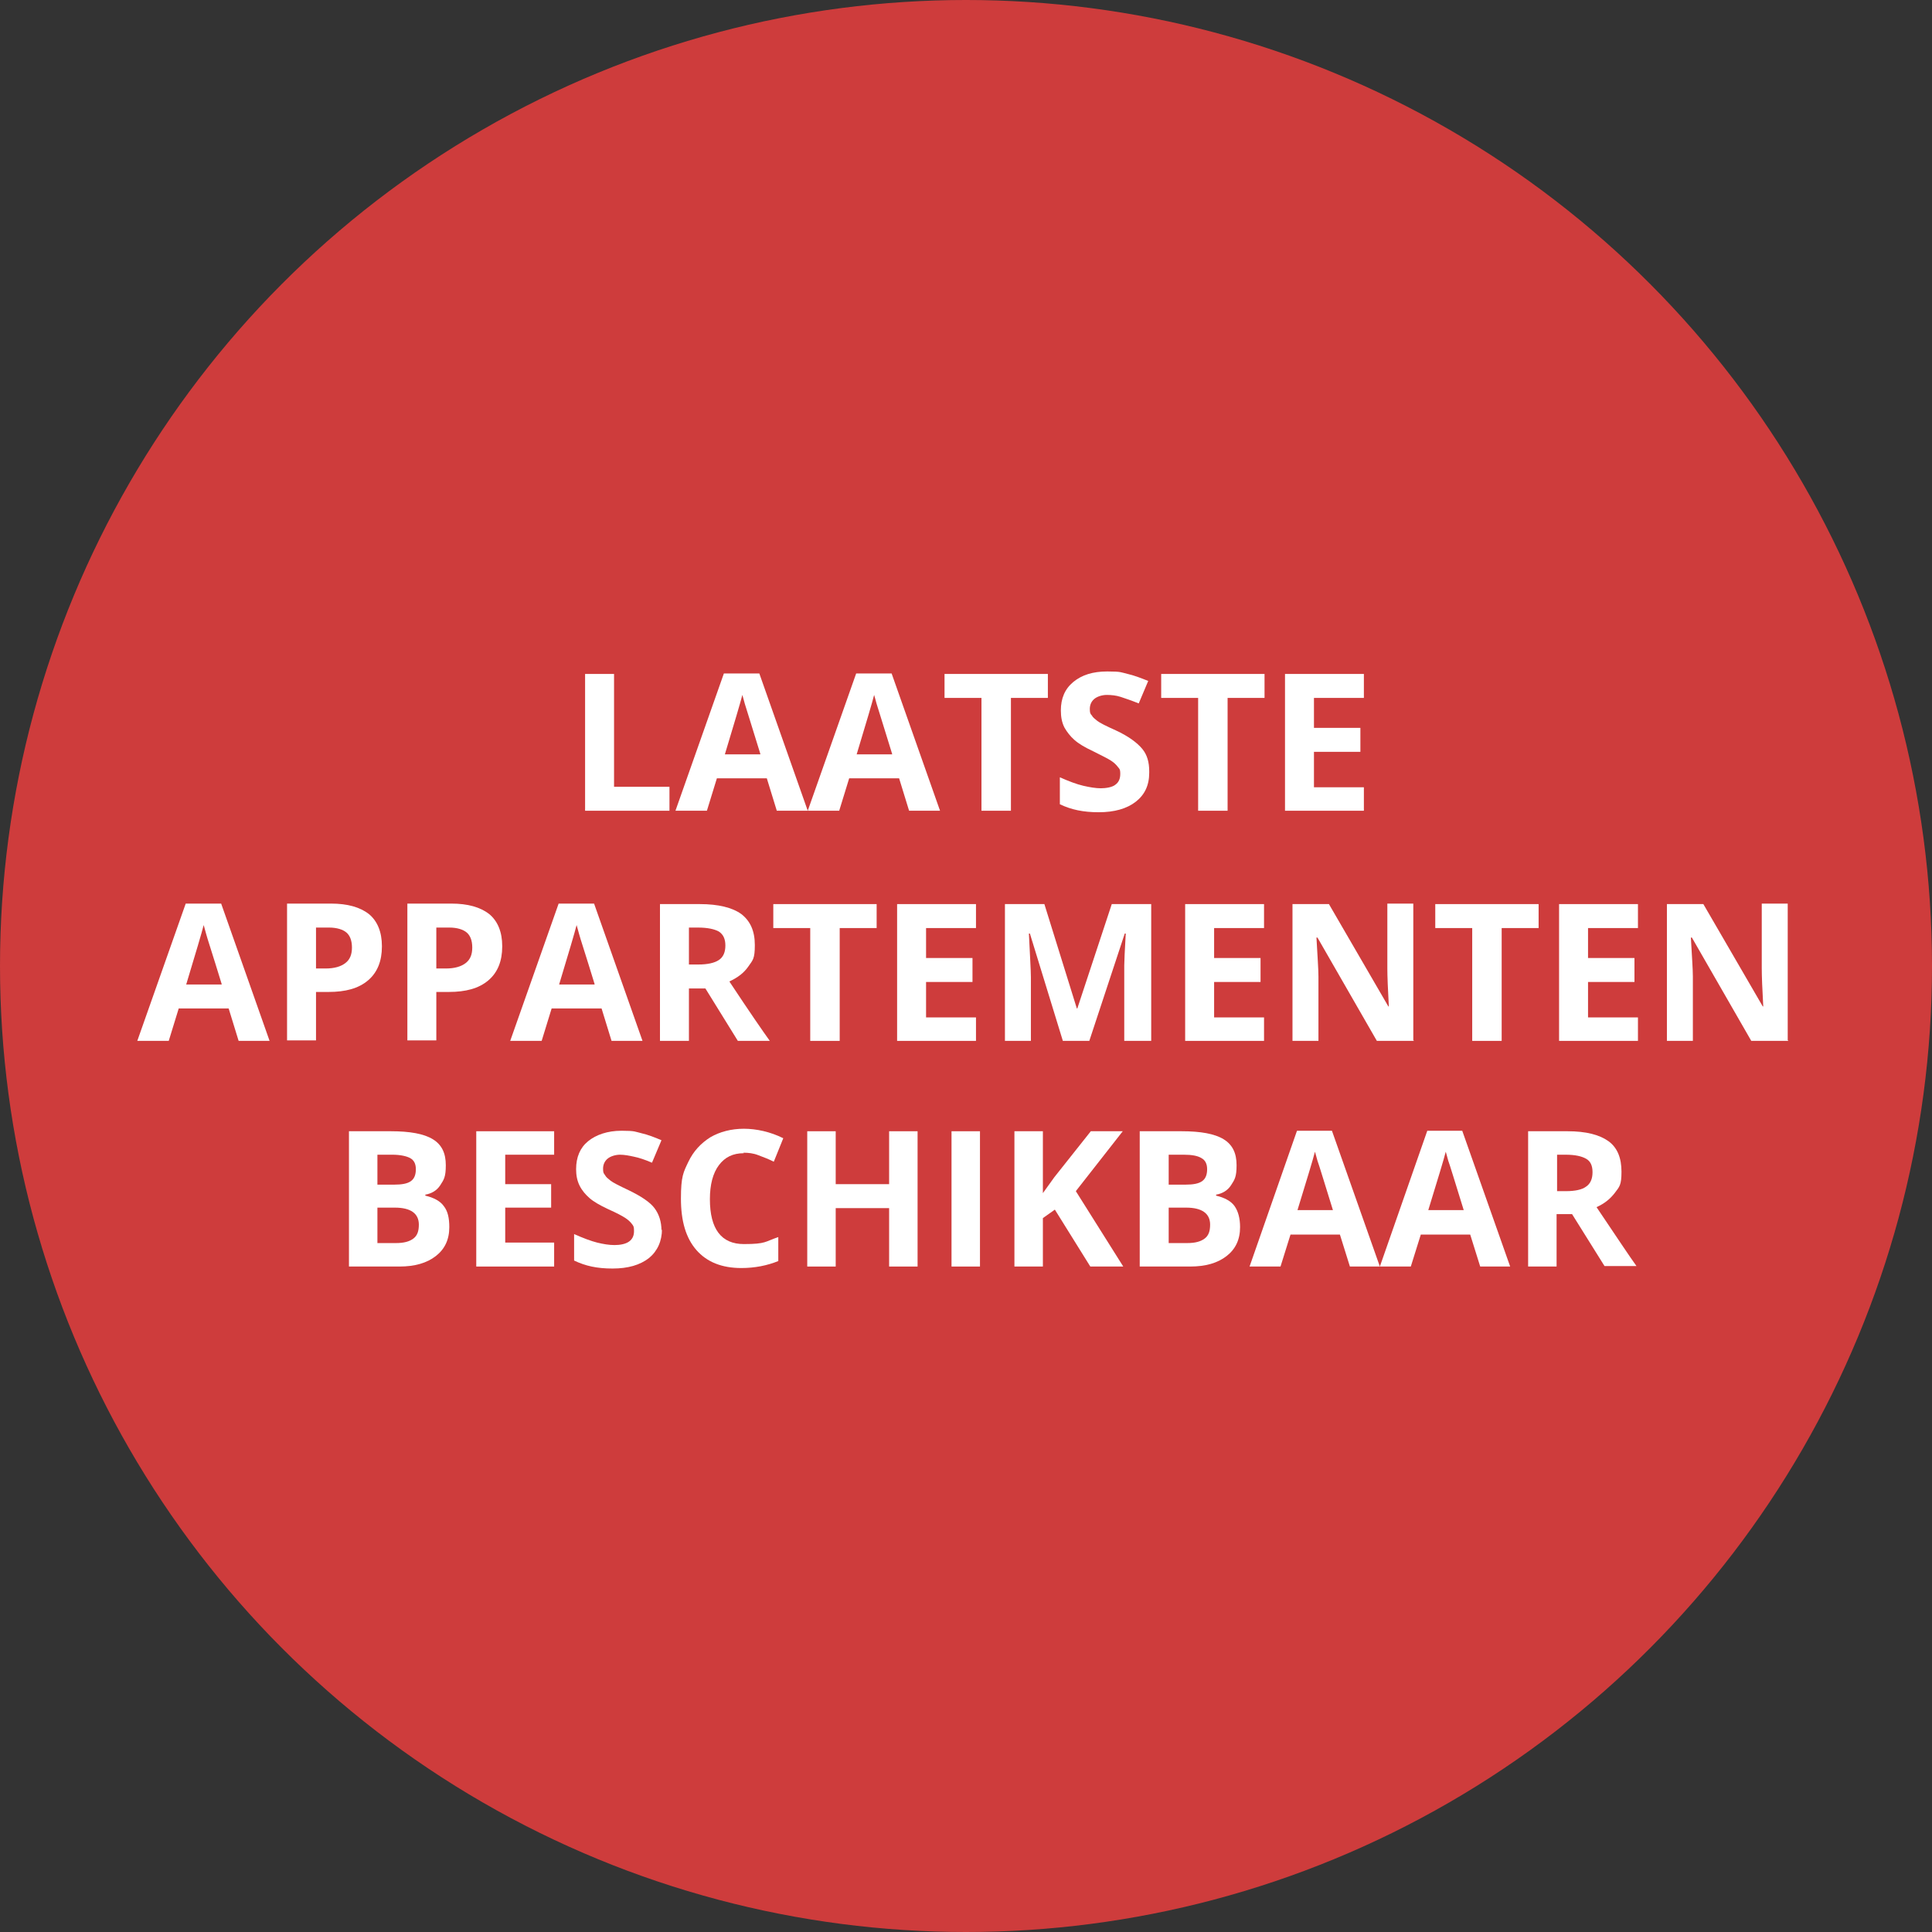 <?xml version="1.0" encoding="UTF-8"?>
<svg id="Laag_1" xmlns="http://www.w3.org/2000/svg" version="1.1" viewBox="0 0 387 387">
  <rect x="0" y="0" width="387" height="387" fill="#333333" stroke="none"/>
  <!-- Generator: Adobe Illustrator 29.6.1, SVG Export Plug-In . SVG Version: 2.1.1 Build 9)  -->
  <circle cx="193.5" cy="193.5" r="193.5" fill="#ce3c3c"/>
  <g>
    <path d="M117.2,162.4v-27.4h5.8v22.6h11.1v4.8h-16.9Z" fill="#fff"/>
    <path d="M155.6,162.4l-2-6.5h-10l-2,6.5h-6.3l9.7-27.5h7.1l9.7,27.5h-6.3.1ZM152.3,151c-1.8-5.9-2.9-9.3-3.1-10-.2-.8-.4-1.4-.5-1.8-.4,1.6-1.6,5.6-3.5,11.9h7.1Z" fill="#fff"/>
    <path d="M182.1,162.4l-2-6.5h-10l-2,6.5h-6.3l9.7-27.5h7.1l9.7,27.5h-6.3.1ZM178.7,151c-1.8-5.9-2.9-9.3-3.1-10-.2-.8-.4-1.4-.5-1.8-.4,1.6-1.6,5.6-3.5,11.9h7.1Z" fill="#fff"/>
    <path d="M202.4,162.4h-5.8v-22.6h-7.4v-4.8h20.7v4.8h-7.4v22.6h-.1Z" fill="#fff"/>
    <path d="M230.2,154.8c0,2.5-.9,4.4-2.7,5.8-1.8,1.4-4.3,2.1-7.4,2.1s-5.5-.5-7.8-1.6v-5.4c1.8.8,3.4,1.4,4.7,1.7s2.5.5,3.5.5,2.3-.2,2.9-.7c.7-.5,1-1.2,1-2.2s-.2-1-.5-1.4-.7-.8-1.3-1.2-1.8-1-3.6-1.9c-1.7-.8-2.9-1.5-3.8-2.3-.8-.7-1.5-1.6-2-2.5-.5-1-.7-2.1-.7-3.4,0-2.4.8-4.3,2.5-5.7s3.9-2.1,6.8-2.1,2.8.2,4.1.5,2.6.8,4.1,1.4l-1.9,4.5c-1.5-.6-2.7-1-3.6-1.3s-1.9-.4-2.8-.4-1.9.3-2.5.8-.9,1.2-.9,2,.1,1,.4,1.3c.2.4.6.7,1.1,1.1.5.4,1.7,1,3.7,1.9,2.6,1.2,4.3,2.5,5.3,3.7s1.4,2.7,1.4,4.5v.3Z" fill="#fff"/>
    <path d="M245.8,162.4h-5.8v-22.6h-7.4v-4.8h20.7v4.8h-7.4v22.6h-.1Z" fill="#fff"/>
    <path d="M273.2,162.4h-15.8v-27.4h15.8v4.8h-10v6h9.3v4.8h-9.3v7.1h10v4.8h0Z" fill="#fff"/>
    <path d="M47.8,208.5l-2-6.5h-10l-2,6.5h-6.3l9.7-27.5h7.1l9.7,27.5h-6.3,0ZM44.4,197.1c-1.8-5.9-2.9-9.2-3.1-10s-.4-1.4-.5-1.8c-.4,1.6-1.6,5.6-3.5,11.9h7.1Z" fill="#fff"/>
    <path d="M76.5,189.6c0,2.9-.9,5.2-2.8,6.8s-4.5,2.3-7.9,2.3h-2.5v9.7h-5.8v-27.4h8.8c3.3,0,5.8.7,7.6,2.1,1.7,1.4,2.6,3.6,2.6,6.4h0ZM63.3,194h1.9c1.8,0,3.1-.4,4-1.1.9-.7,1.3-1.7,1.3-3.1s-.4-2.4-1.1-3-1.9-1-3.5-1h-2.6v8.1h0Z" fill="#fff"/>
    <path d="M100.6,189.6c0,2.9-.9,5.2-2.8,6.8s-4.5,2.3-7.9,2.3h-2.5v9.7h-5.8v-27.4h8.8c3.3,0,5.8.7,7.6,2.1,1.7,1.4,2.6,3.6,2.6,6.4h0ZM87.4,194h1.9c1.8,0,3.1-.4,4-1.1.9-.7,1.3-1.7,1.3-3.1s-.4-2.4-1.1-3-1.9-1-3.5-1h-2.6v8.1h0Z" fill="#fff"/>
    <path d="M122.5,208.5l-2-6.5h-10l-2,6.5h-6.3l9.7-27.5h7.1l9.7,27.5h-6.3.1ZM119.1,197.1c-1.8-5.9-2.9-9.2-3.1-10s-.4-1.4-.5-1.8c-.4,1.6-1.6,5.6-3.5,11.9h7.1Z" fill="#fff"/>
    <path d="M138,198v10.5h-5.8v-27.4h8c3.7,0,6.5.7,8.3,2,1.8,1.4,2.7,3.4,2.7,6.2s-.4,3-1.3,4.3c-.9,1.3-2.1,2.2-3.8,3,4.1,6.2,6.8,10.1,8.1,11.9h-6.4l-6.5-10.5h-3.3ZM138,193.2h1.9c1.8,0,3.2-.3,4.1-.9s1.3-1.6,1.3-2.9-.4-2.2-1.3-2.8c-.9-.5-2.3-.8-4.2-.8h-1.8v7.4Z" fill="#fff"/>
    <path d="M168.1,208.5h-5.8v-22.6h-7.4v-4.8h20.7v4.8h-7.4v22.6h-.1Z" fill="#fff"/>
    <path d="M195.5,208.5h-15.8v-27.4h15.8v4.8h-10v6h9.3v4.8h-9.3v7.1h10v4.8h0Z" fill="#fff"/>
    <path d="M212.9,208.5l-6.6-21.5h-.2c.2,4.4.4,7.3.4,8.8v12.7h-5.2v-27.4h7.9l6.5,20.9h.1l6.9-20.9h7.9v27.4h-5.4v-15.1c0-.8.1-2.9.3-6.4h-.2l-7.1,21.5h-5.3,0Z" fill="#fff"/>
    <path d="M253.2,208.5h-15.8v-27.4h15.8v4.8h-10v6h9.3v4.8h-9.3v7.1h10v4.8h0Z" fill="#fff"/>
    <path d="M283.2,208.5h-7.4l-11.9-20.7h-.2c.2,3.7.4,6.3.4,7.8v12.9h-5.2v-27.4h7.3l11.9,20.5h.1c-.2-3.6-.3-6.1-.3-7.6v-13h5.2v27.4h.1Z" fill="#fff"/>
    <path d="M300.7,208.5h-5.8v-22.6h-7.4v-4.8h20.7v4.8h-7.4v22.6h-.1Z" fill="#fff"/>
    <path d="M328.1,208.5h-15.8v-27.4h15.8v4.8h-10v6h9.3v4.8h-9.3v7.1h10v4.8h0Z" fill="#fff"/>
    <path d="M358.2,208.5h-7.4l-11.9-20.7h-.2c.2,3.7.4,6.3.4,7.8v12.9h-5.2v-27.4h7.3l11.9,20.5h.1c-.2-3.6-.3-6.1-.3-7.6v-13h5.2v27.4h.1Z" fill="#fff"/>
  </g>
  <g>
    <path d="M69.9,226.6h8.4c3.8,0,6.6.5,8.4,1.6s2.6,2.8,2.6,5.2-.4,2.9-1.1,4-1.8,1.7-3,1.9v.2c1.7.4,3,1.1,3.7,2.1.8,1,1.1,2.4,1.1,4.2,0,2.5-.9,4.4-2.7,5.8s-4.2,2.1-7.3,2.1h-10.1v-27.1ZM75.6,237.3h3.3c1.6,0,2.7-.2,3.4-.7.7-.5,1-1.3,1-2.4s-.4-1.8-1.1-2.2-2-.7-3.6-.7h-3v6ZM75.6,241.9v7.1h3.7c1.6,0,2.7-.3,3.5-.9.8-.6,1.1-1.5,1.1-2.8,0-2.2-1.6-3.4-4.8-3.4h-3.6Z" fill="#fff"/>
    <path d="M111,253.7h-15.6v-27.1h15.6v4.7h-9.8v5.9h9.2v4.7h-9.2v7h9.8v4.7Z" fill="#fff"/>
    <path d="M132.6,246.2c0,2.4-.9,4.4-2.6,5.8-1.8,1.4-4.2,2.1-7.3,2.1s-5.4-.5-7.7-1.6v-5.3c1.8.8,3.4,1.4,4.6,1.7s2.4.5,3.5.5,2.2-.2,2.9-.7c.7-.5,1-1.2,1-2.1s-.1-1-.4-1.4c-.3-.4-.7-.8-1.3-1.2-.6-.4-1.7-1-3.5-1.8-1.7-.8-2.9-1.5-3.7-2.2s-1.5-1.5-2-2.5-.7-2.1-.7-3.3c0-2.4.8-4.3,2.4-5.6s3.9-2.1,6.7-2.1,2.7.2,4,.5,2.6.8,4,1.4l-1.9,4.5c-1.4-.6-2.6-1-3.6-1.2-.9-.2-1.9-.4-2.8-.4s-1.9.3-2.5.8c-.6.5-.9,1.2-.9,2s.1.9.4,1.3c.2.4.6.7,1.1,1.1s1.7,1,3.6,1.9c2.5,1.2,4.3,2.4,5.2,3.6.9,1.2,1.4,2.7,1.4,4.5Z" fill="#fff"/>
    <path d="M149,231c-2.2,0-3.8.8-5,2.4-1.2,1.6-1.8,3.9-1.8,6.8,0,6,2.3,9,6.8,9s4.2-.5,6.9-1.4v4.8c-2.2.9-4.7,1.4-7.4,1.4-3.9,0-6.9-1.2-9-3.6-2.1-2.4-3.1-5.8-3.1-10.3s.5-5.3,1.5-7.4,2.5-3.7,4.4-4.9c1.9-1.1,4.2-1.7,6.7-1.7s5.3.6,7.9,1.9l-1.9,4.7c-1-.5-2-.9-3.1-1.3-1-.4-2-.5-3-.5Z" fill="#fff"/>
    <path d="M183.8,253.7h-5.7v-11.7h-10.7v11.7h-5.7v-27.1h5.7v10.6h10.7v-10.6h5.7v27.1Z" fill="#fff"/>
    <path d="M190.6,253.7v-27.1h5.7v27.1h-5.7Z" fill="#fff"/>
    <path d="M224.9,253.7h-6.5l-7.1-11.4-2.4,1.7v9.7h-5.7v-27.1h5.7v12.4l2.3-3.2,7.3-9.2h6.4l-9.4,12,9.5,15.1Z" fill="#fff"/>
    <path d="M228.3,226.6h8.4c3.8,0,6.6.5,8.4,1.6s2.6,2.8,2.6,5.2-.4,2.9-1.1,4-1.8,1.7-3,1.9v.2c1.7.4,3,1.1,3.7,2.1s1.1,2.4,1.1,4.2c0,2.5-.9,4.4-2.7,5.8s-4.2,2.1-7.3,2.1h-10.1v-27.1ZM234.1,237.3h3.3c1.6,0,2.7-.2,3.4-.7.7-.5,1-1.3,1-2.4s-.4-1.8-1.1-2.2c-.8-.5-2-.7-3.6-.7h-3v6ZM234.1,241.9v7.1h3.7c1.6,0,2.7-.3,3.5-.9s1.1-1.5,1.1-2.8c0-2.2-1.6-3.4-4.8-3.4h-3.6Z" fill="#fff"/>
    <path d="M270.4,253.7l-2-6.4h-9.9l-2,6.4h-6.2l9.5-27.2h7l9.6,27.2h-6.2ZM267,242.4c-1.8-5.8-2.8-9.1-3.1-9.9-.2-.8-.4-1.4-.5-1.8-.4,1.6-1.6,5.5-3.5,11.7h7.1Z" fill="#fff"/>
    <path d="M296.5,253.7l-2-6.4h-9.9l-2,6.4h-6.2l9.5-27.2h7l9.6,27.2h-6.2ZM293.2,242.4c-1.8-5.8-2.8-9.1-3.1-9.9-.2-.8-.4-1.4-.5-1.8-.4,1.6-1.6,5.5-3.5,11.7h7.1Z" fill="#fff"/>
    <path d="M311.8,243.3v10.4h-5.7v-27.1h7.9c3.7,0,6.4.7,8.2,2,1.8,1.3,2.6,3.4,2.6,6.1s-.4,3-1.3,4.2c-.9,1.2-2.1,2.2-3.7,2.9,4.1,6.1,6.7,10,8,11.8h-6.4l-6.5-10.4h-3.1ZM311.8,238.6h1.9c1.8,0,3.2-.3,4-.9.9-.6,1.3-1.6,1.3-2.9s-.4-2.2-1.3-2.7c-.9-.5-2.2-.8-4.1-.8h-1.7v7.3Z" fill="#fff"/>
  </g>
</svg>